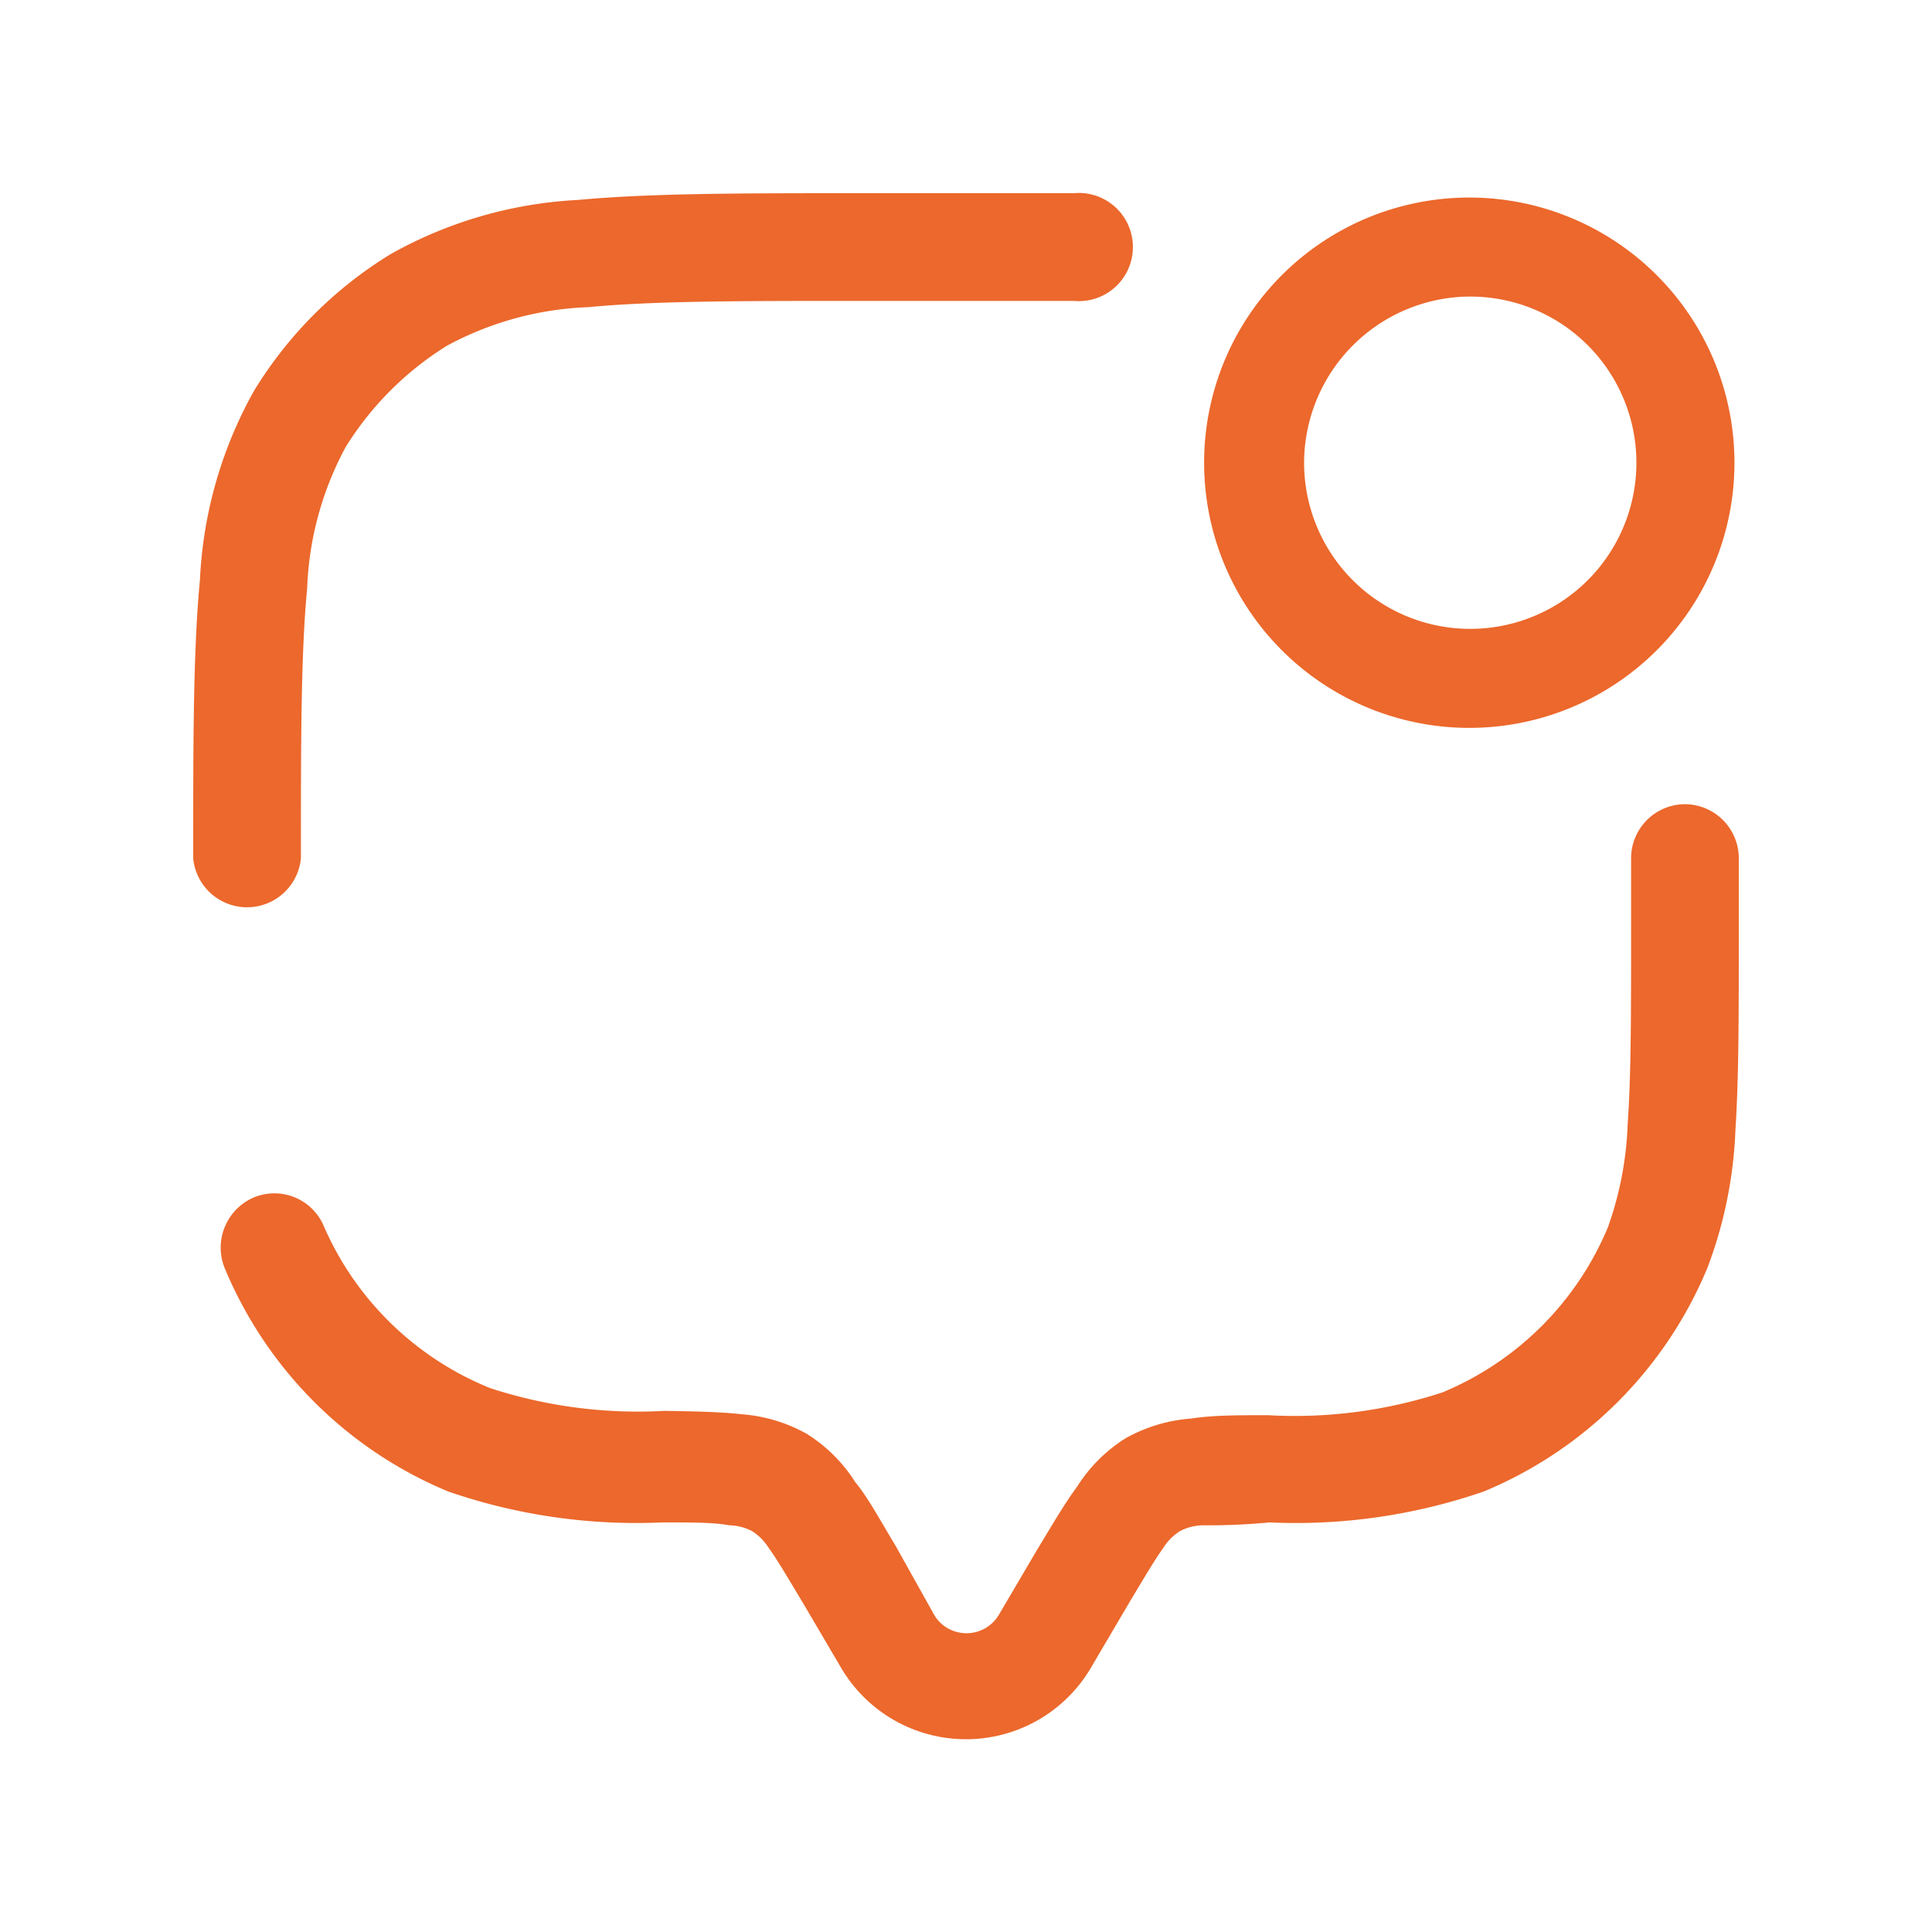 <?xml version="1.0" encoding="UTF-8"?> <svg xmlns="http://www.w3.org/2000/svg" id="Layer_1" data-name="Layer 1" viewBox="0 0 40 40"><defs><style>.cls-1{fill:#ec682c;}</style></defs><path class="cls-1" d="M34.88,16.65a1.12,1.12,0,0,0-1.11,1.12v1.49c0,1.74,0,3-.07,4a7.1,7.1,0,0,1-.41,2.15,6.35,6.35,0,0,1-3.43,3.42,9.85,9.85,0,0,1-3.61.47c-.61,0-1.15,0-1.59.07a3.25,3.25,0,0,0-1.36.41,3.2,3.2,0,0,0-1,1c-.26.35-.52.8-.83,1.31l-.8,1.36a.78.78,0,0,1-1.32,0L18.54,32c-.31-.51-.57-1-.83-1.31a3.2,3.2,0,0,0-1-1,3.25,3.25,0,0,0-1.36-.41c-.44-.05-1-.06-1.59-.07a9.85,9.85,0,0,1-3.61-.47A6.35,6.35,0,0,1,6.71,25.4a1.11,1.11,0,0,0-1.45-.61,1.13,1.13,0,0,0-.61,1.46,8.57,8.57,0,0,0,4.63,4.63,11.93,11.93,0,0,0,4.43.64c.66,0,1.07,0,1.39.06a1.06,1.06,0,0,1,.47.12,1.1,1.1,0,0,1,.34.34c.18.25.38.59.71,1.14l.8,1.36a3,3,0,0,0,5.16,0l.8-1.36c.33-.55.53-.89.71-1.14a1.1,1.1,0,0,1,.34-.34,1.06,1.06,0,0,1,.47-.12c.32,0,.73,0,1.39-.06a11.93,11.93,0,0,0,4.43-.64,8.57,8.57,0,0,0,4.63-4.63,9,9,0,0,0,.58-2.85C36,22.32,36,21,36,19.26V17.77A1.12,1.12,0,0,0,34.88,16.65Z"></path><path class="cls-1" d="M6.23,17.77c0-2.46,0-4.23.13-5.6a6.65,6.65,0,0,1,.8-2.92A6.52,6.52,0,0,1,9.25,7.16a6.65,6.65,0,0,1,2.92-.8c1.37-.13,3.14-.13,5.6-.13h4.46a1.12,1.12,0,1,0,0-2.23H17.77c-2.42,0-4.31,0-5.81.14A8.83,8.83,0,0,0,8.09,5.26,8.51,8.51,0,0,0,5.26,8.09,8.83,8.83,0,0,0,4.14,12C4,13.46,4,15.35,4,17.77a1.12,1.12,0,0,0,2.23,0Z"></path><path class="cls-1" d="M30.42,15.07a5.49,5.49,0,1,0-5.49-5.49A5.49,5.49,0,0,0,30.42,15.07Zm0-8.93A3.44,3.44,0,1,1,27,9.58,3.45,3.45,0,0,1,30.42,6.14Z"></path></svg> 